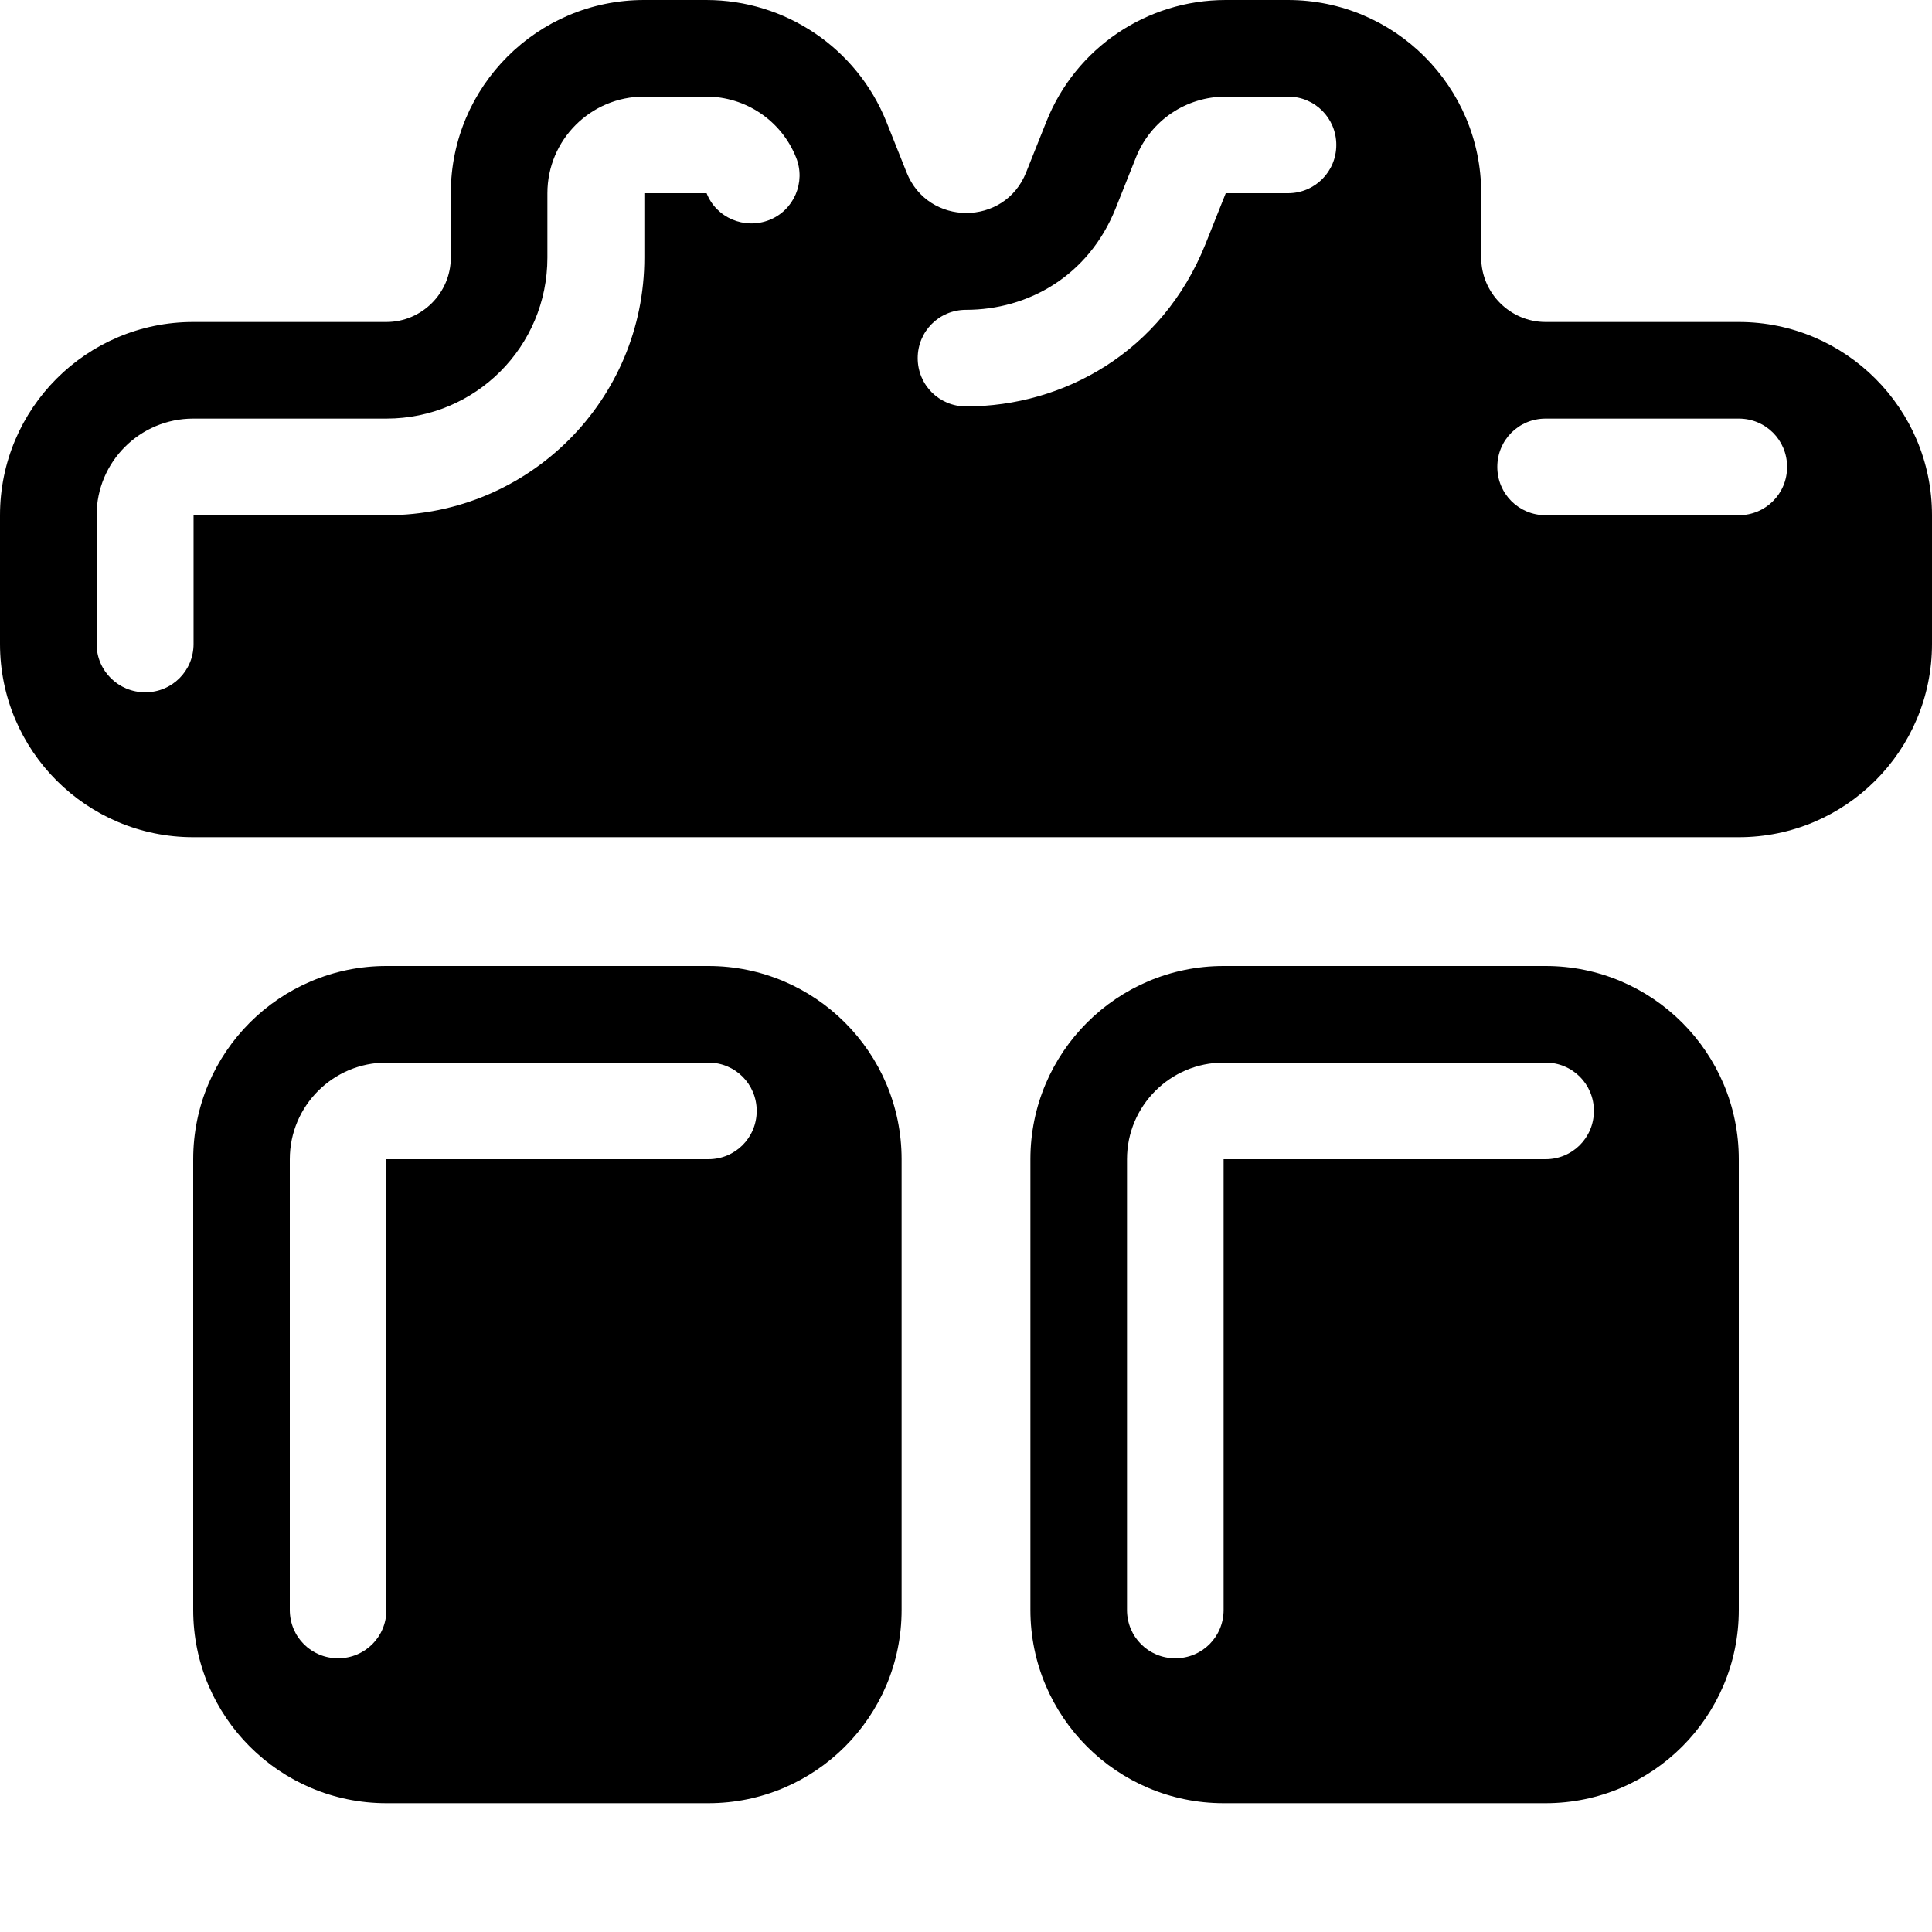 <svg xmlns="http://www.w3.org/2000/svg" viewBox="0 0 540 540"><!--! Font Awesome Pro 7.0.0 by @fontawesome - https://fontawesome.com License - https://fontawesome.com/license (Commercial License) Copyright 2025 Fonticons, Inc. --><path fill="currentColor" d="M180 0c-29.8 0-54 24.2-54 54l0 18c0 9.9-8.1 18-18 18L54 90C24.2 90 0 114.2 0 144l0 36c0 29.8 24.2 54 54 54l432 0c29.8 0 54-24.2 54-54l0-36c0-29.8-24.2-54-54-54l-54 0c-9.9 0-18-8.1-18-18l0-18c0-29.8-24.2-54-54-54L342.6 0c-22.1 0-41.9 13.4-50.1 33.9l-5.7 14.3c-6 15.1-27.4 15.1-33.4 0l-5.7-14.3C239.4 13.4 219.5 0 197.4 0L180 0zm0 27l17.4 0c11 0 21 6.7 25.1 17 2.8 6.9-.6 14.8-7.5 17.5s-14.8-.6-17.5-7.5l-17.4 0 0 18c0 39.8-32.2 72-72 72l-54 0 0 36c0 7.5-6 13.5-13.5 13.5S27 187.5 27 180l0-36c0-14.9 12.1-27 27-27l54 0c24.9 0 45-20.1 45-45l0-18c0-14.9 12.1-27 27-27zm162.6 0L360 27c7.5 0 13.5 6 13.5 13.5S367.5 54 360 54l-17.4 0-5.7 14.3c-12.1 30.1-39.6 45.3-66.9 45.3-7.5 0-13.5-6-13.5-13.5s6-13.5 13.5-13.5c17.3 0 34.2-9.4 41.8-28.3L317.5 44c4.1-10.3 14-17 25.1-17zM432 117l54 0c7.5 0 13.5 6 13.5 13.5S493.5 144 486 144l-54 0c-7.5 0-13.5-6-13.5-13.5s6-13.5 13.5-13.5zM108 270c-29.8 0-54 24.2-54 54l0 126c0 29.8 24.2 54 54 54l90 0c29.8 0 54-24.2 54-54l0-126c0-29.8-24.2-54-54-54l-90 0zm0 27l90 0c7.5 0 13.5 6 13.5 13.5S205.5 324 198 324l-90 0 0 126c0 7.5-6 13.5-13.5 13.5S81 457.5 81 450l0-126c0-14.9 12.1-27 27-27zm234-27c-29.8 0-54 24.2-54 54l0 126c0 29.8 24.2 54 54 54l90 0c29.8 0 54-24.2 54-54l0-126c0-29.8-24.2-54-54-54l-90 0zm0 27l90 0c7.5 0 13.5 6 13.5 13.5S439.5 324 432 324l-90 0 0 126c0 7.5-6 13.5-13.5 13.5S315 457.5 315 450l0-126c0-14.9 12.1-27 27-27z"/></svg>